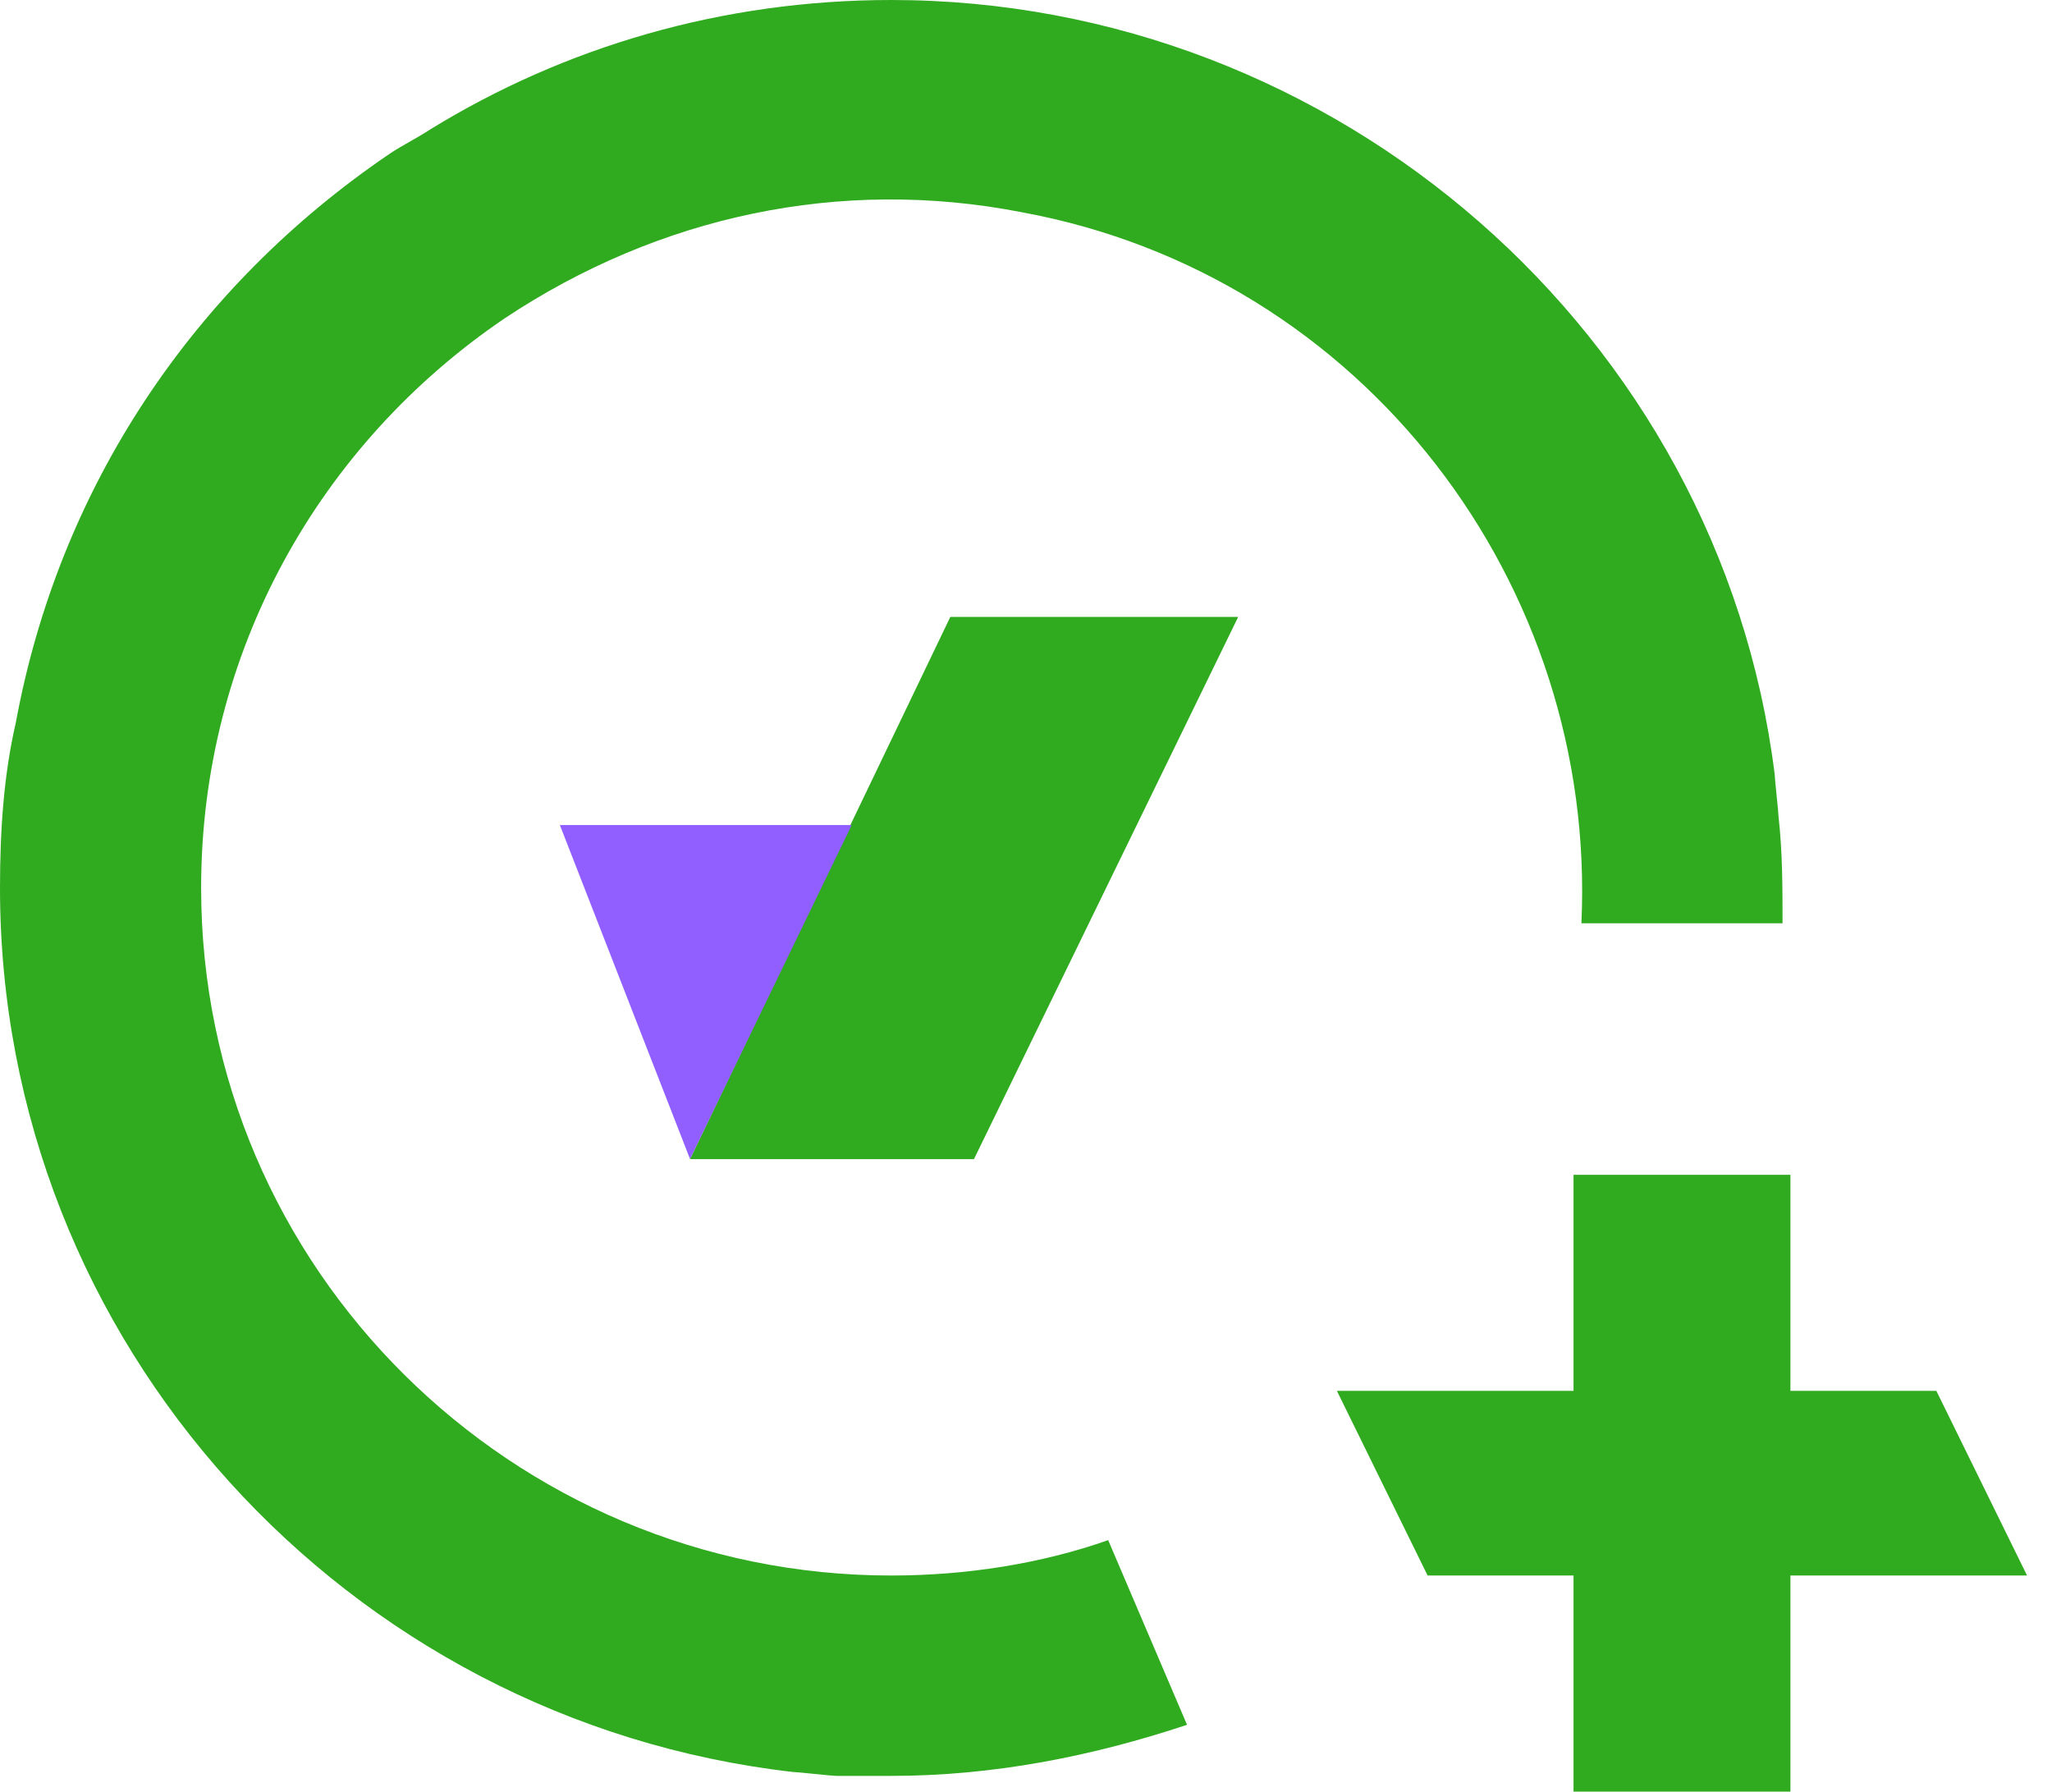 <svg width="63" height="55" viewBox="0 0 63 55" fill="none" xmlns="http://www.w3.org/2000/svg">
<path d="M21.184 35.584H29.902L38.014 18.939H29.176L21.184 35.584Z" fill="#30AA1F"/>
<path d="M-7.62939e-06 27.259C-7.62939e-06 25.449 0.121 23.761 0.484 22.193C1.816 14.956 5.933 8.805 11.987 4.704C12.35 4.463 12.834 4.221 13.197 3.98C17.314 1.447 22.157 0 27.363 0C41.045 0 52.79 10.252 54.485 23.761C54.485 23.881 54.606 24.967 54.606 25.087C54.727 26.173 54.727 27.259 54.727 28.344H48.552C49.036 17.971 41.893 8.443 31.359 6.513C25.79 5.428 20.22 6.634 15.498 9.77C9.807 13.629 6.175 20.022 6.175 27.259C6.175 38.958 15.74 48.366 27.363 48.366C29.664 48.366 31.964 48.004 34.023 47.28L36.444 52.949C33.538 53.914 30.512 54.517 27.363 54.517C26.758 54.517 26.274 54.517 25.668 54.517C25.547 54.517 24.458 54.396 24.337 54.396C10.655 52.828 -7.62939e-06 41.249 -7.62939e-06 27.259Z" fill="#30AA1F"/>
<path d="M41.045 42.697H48.31V36.064H54.969V42.697H59.449L62.234 48.366H54.969V55H48.31V48.366H43.83L41.045 42.697Z" fill="#30AA1F"/>
<path d="M17.189 25.328H26.149L21.185 35.58L17.189 25.328Z" fill="#915FFF"/>
</svg>
